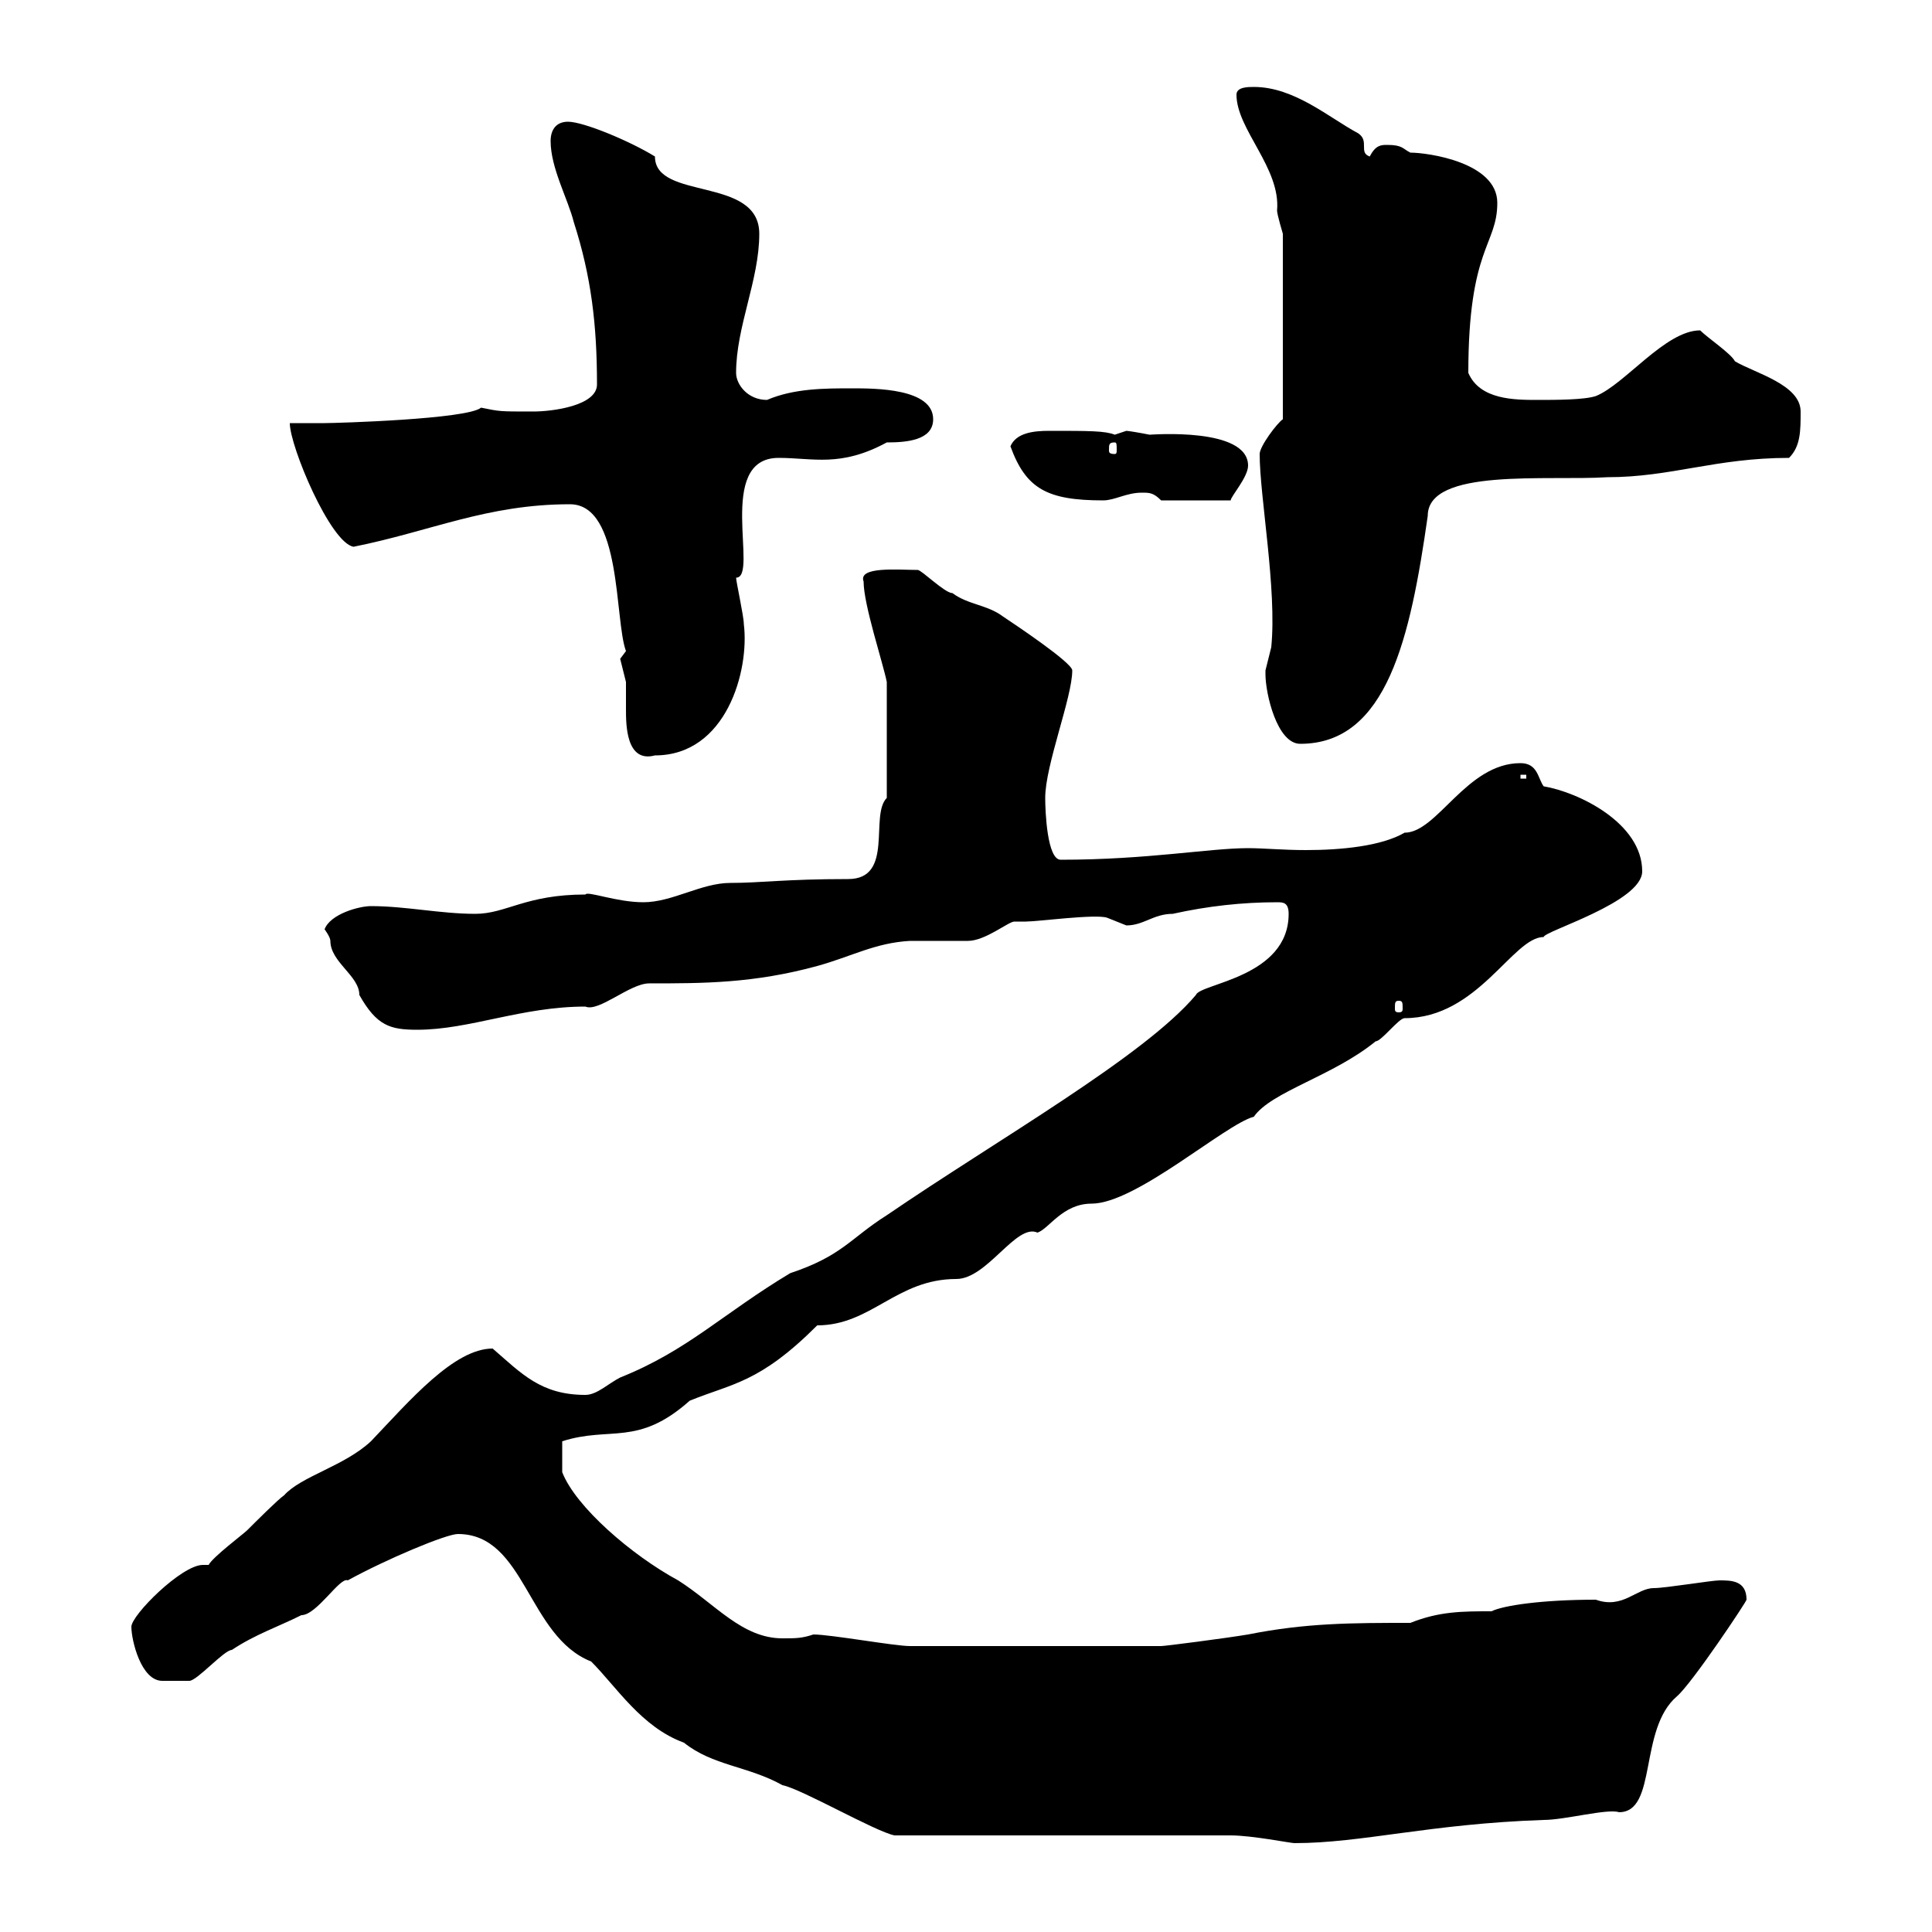 <svg xmlns="http://www.w3.org/2000/svg" xmlns:xlink="http://www.w3.org/1999/xlink" width="300" height="300"><path d="M191.10 285C194.40 285 200.40 286.20 201 286.20C211.50 286.20 222 283.20 239.70 282.60C243 282.60 249.60 280.80 251.40 281.40C257.40 281.40 254.40 268.50 260.40 263.40C262.80 261.30 271.20 248.70 271.20 248.40C271.20 245.40 268.80 245.40 267 245.40C265.80 245.40 258.60 246.60 256.80 246.60C254.10 246.60 252 249.90 247.80 248.40C239.40 248.40 233.40 249.30 231.60 250.20C227.10 250.20 223.50 250.20 219 252C210 252 202.80 252 193.80 253.80C190.20 254.40 180.90 255.60 180.30 255.60L141.30 255.60C138.90 255.60 129 253.80 126.30 253.80C124.50 254.40 123.60 254.40 121.50 254.40C115.20 254.40 111 249 105.30 245.40C98.10 241.50 89.40 234 87.30 228.60L87.30 223.80C94.80 221.40 99 224.70 107.10 217.50C113.70 214.80 117.90 214.80 126.90 205.80C135.30 205.80 139.20 198.60 148.50 198.60C153.30 198.60 157.80 189.90 161.10 191.40C162.90 190.80 165 186.90 169.50 186.90C176.40 186.90 190.20 174.60 194.70 173.40C197.40 169.50 207 167.10 213.60 161.70C214.50 161.70 217.20 158.10 218.10 158.10C229.50 158.10 234.90 145.50 239.70 145.50C239.70 144.60 255 140.10 255 135.30C255 127.80 245.10 123 239.70 122.10C238.80 120.90 238.80 118.50 236.10 118.50C227.70 118.50 223.20 129.30 218.10 129.30C214.50 131.40 208.20 132 202.80 132C199.20 132 196.20 131.70 193.80 131.70C187.80 131.70 178.20 133.50 164.70 133.50C162.60 133.50 162.30 126 162.30 123.90C162.30 118.80 166.50 108.30 166.50 104.10C166.50 102.90 157.50 96.90 155.70 95.70C153.30 93.90 150.30 93.90 147.90 92.10C146.70 92.10 143.10 88.50 142.50 88.50C139.50 88.50 133.20 87.90 134.10 90.30C134.10 93.90 137.10 102.90 137.70 105.90L137.70 123.90C135 126.60 138.90 136.50 131.70 136.50C121.80 136.50 118.20 137.10 113.40 137.10C108.90 137.10 104.40 140.10 99.90 140.10C95.70 140.10 91.20 138.30 90.90 138.90C81.60 138.90 78.60 141.90 73.80 141.90C68.40 141.90 63 140.70 57.60 140.70C55.80 140.70 51.30 141.90 50.40 144.30C50.40 144.30 51.30 145.50 51.30 146.10C51.30 149.40 55.80 151.50 55.80 154.50C58.50 159.30 60.60 159.90 64.80 159.90C72.90 159.90 81 156.30 90.90 156.30C93 157.20 97.80 152.70 100.80 152.70C109.20 152.70 117 152.70 126.90 150C132.30 148.50 135.90 146.40 141.30 146.10C142.50 146.10 149.70 146.10 150.30 146.10C153 146.10 156.60 143.10 157.50 143.10C158.40 143.10 158.70 143.10 159.30 143.10C161.10 143.10 170.10 141.90 171.90 142.50C171.90 142.50 174.90 143.70 174.90 143.70C177.60 143.70 179.10 141.90 182.10 141.90C187.50 140.70 192.90 140.10 198.30 140.10C199.20 140.10 200.10 140.10 200.10 141.90C200.10 151.80 186.30 152.70 185.70 154.50C177.60 164.10 154.80 177 137.70 188.70C132 192.30 130.80 195 122.70 197.70C112.20 204 106.80 209.70 96.30 213.90C94.50 214.80 92.70 216.60 90.90 216.60C84 216.60 81 213.30 76.50 209.40C70.50 209.40 63.60 217.50 57.60 223.80C53.40 227.70 46.80 229.20 44.10 232.20C43.20 232.80 39.60 236.40 38.40 237.60C37.80 238.20 33 241.80 32.40 243C31.80 243 31.80 243 31.50 243C28.20 243 20.40 250.80 20.40 252.60C20.40 254.70 21.90 261 25.20 261C26.10 261 28.80 261 29.40 261C30.60 261 34.80 256.20 36 256.20C39.60 253.80 43.20 252.60 46.80 250.80C49.20 250.80 52.80 244.80 54 245.40C60 242.10 69.30 238.20 71.10 238.20C81.60 238.20 81.90 254.10 91.80 258C95.70 261.90 99.60 268.20 106.20 270.60C110.70 274.20 116.10 274.20 121.50 277.20C124.50 277.80 135.90 284.40 138.90 285ZM217.20 155.40C217.80 155.40 217.80 155.70 217.80 156.60C217.80 156.90 217.80 157.20 217.20 157.20C216.60 157.20 216.60 156.90 216.60 156.60C216.60 155.70 216.60 155.40 217.20 155.40ZM236.10 120.30L237 120.30L237 120.90L236.10 120.90ZM96.30 102.30C96.30 102.30 97.20 105.90 97.20 105.90C97.20 107.10 97.20 108.60 97.20 110.10C97.20 112.50 97.20 118.50 101.70 117.30C112.80 117.30 116.40 104.10 115.50 96.90C115.50 95.70 114.30 90.30 114.30 89.70C117.90 89.70 111 71.10 120.90 71.10C126.30 71.10 130.50 72.60 137.70 68.70C140.70 68.70 144.90 68.40 144.90 65.10C144.90 60.30 135.90 60.30 132.30 60.30C128.10 60.30 123.30 60.30 119.10 62.10C116.10 62.10 114.30 59.70 114.30 57.90C114.30 50.70 117.90 43.50 117.90 36.30C117.90 27.30 101.70 31.20 101.70 24.30C97.80 21.90 90.60 18.90 88.20 18.90C86.40 18.90 85.50 20.10 85.50 21.90C85.50 26.10 88.20 30.90 89.10 34.50C91.80 42.90 92.70 50.40 92.70 59.70C92.70 63 85.80 63.90 82.80 63.90C77.40 63.90 77.70 63.90 74.70 63.30C72.60 65.10 52.20 65.70 50.40 65.70C49.50 65.70 45.90 65.70 45 65.70C45 69.30 51.30 84.30 54.90 84.90C66.90 82.50 75.60 78.30 88.50 78.30C96.60 78.30 95.40 96.30 97.20 101.10C97.20 101.10 96.30 102.30 96.30 102.30ZM196.50 104.70C196.50 107.70 198.30 115.50 201.90 115.50C215.40 115.50 219 99 221.70 80.10C221.70 72.60 240.30 74.70 249.60 74.10C259.50 74.10 266.40 71.10 277.80 71.10C279.60 69.30 279.60 66.90 279.60 63.90C279.60 59.70 272.40 57.90 269.40 56.10C268.80 54.90 265.20 52.50 264 51.30C258.60 51.30 252.30 59.70 247.80 61.50C246 62.10 241.50 62.10 238.80 62.10C235.20 62.10 229.80 62.10 228 57.90C228 38.40 232.50 38.10 232.50 31.50C232.50 25.20 221.70 23.70 219 23.70C217.80 23.10 217.80 22.50 215.40 22.50C214.50 22.50 213.60 22.50 212.70 24.30C210.90 23.70 212.70 21.90 210.90 20.70C206.40 18.30 201 13.50 194.70 13.50C193.80 13.50 192 13.50 192 14.70C192 20.10 198.90 26.10 198.30 32.70C198.30 33.30 199.20 36.30 199.20 36.30L199.20 65.10C198.30 65.70 195.60 69.30 195.60 70.50C195.60 77.10 198.30 91.50 197.40 100.50C197.40 100.50 196.50 104.10 196.50 104.10C196.50 104.10 196.50 104.70 196.50 104.70ZM156.90 69.30C159.30 75.90 162.60 77.70 171.30 77.70C173.10 77.70 174.90 76.50 177.30 76.50C178.50 76.50 179.10 76.50 180.30 77.70L191.10 77.70C191.10 77.10 193.80 74.10 193.80 72.30C193.80 66.30 178.80 67.50 178.50 67.50C177 67.20 175.20 66.90 174.90 66.90C174.90 66.90 173.10 67.50 173.10 67.50C171.60 66.90 169.20 66.90 162.90 66.90C160.50 66.90 157.80 67.20 156.90 69.30ZM173.10 68.70C173.40 68.70 173.40 69 173.40 69.90C173.40 70.20 173.40 70.50 173.10 70.50C172.20 70.50 172.20 70.20 172.20 69.90C172.20 69 172.20 68.70 173.10 68.70Z"/></svg>